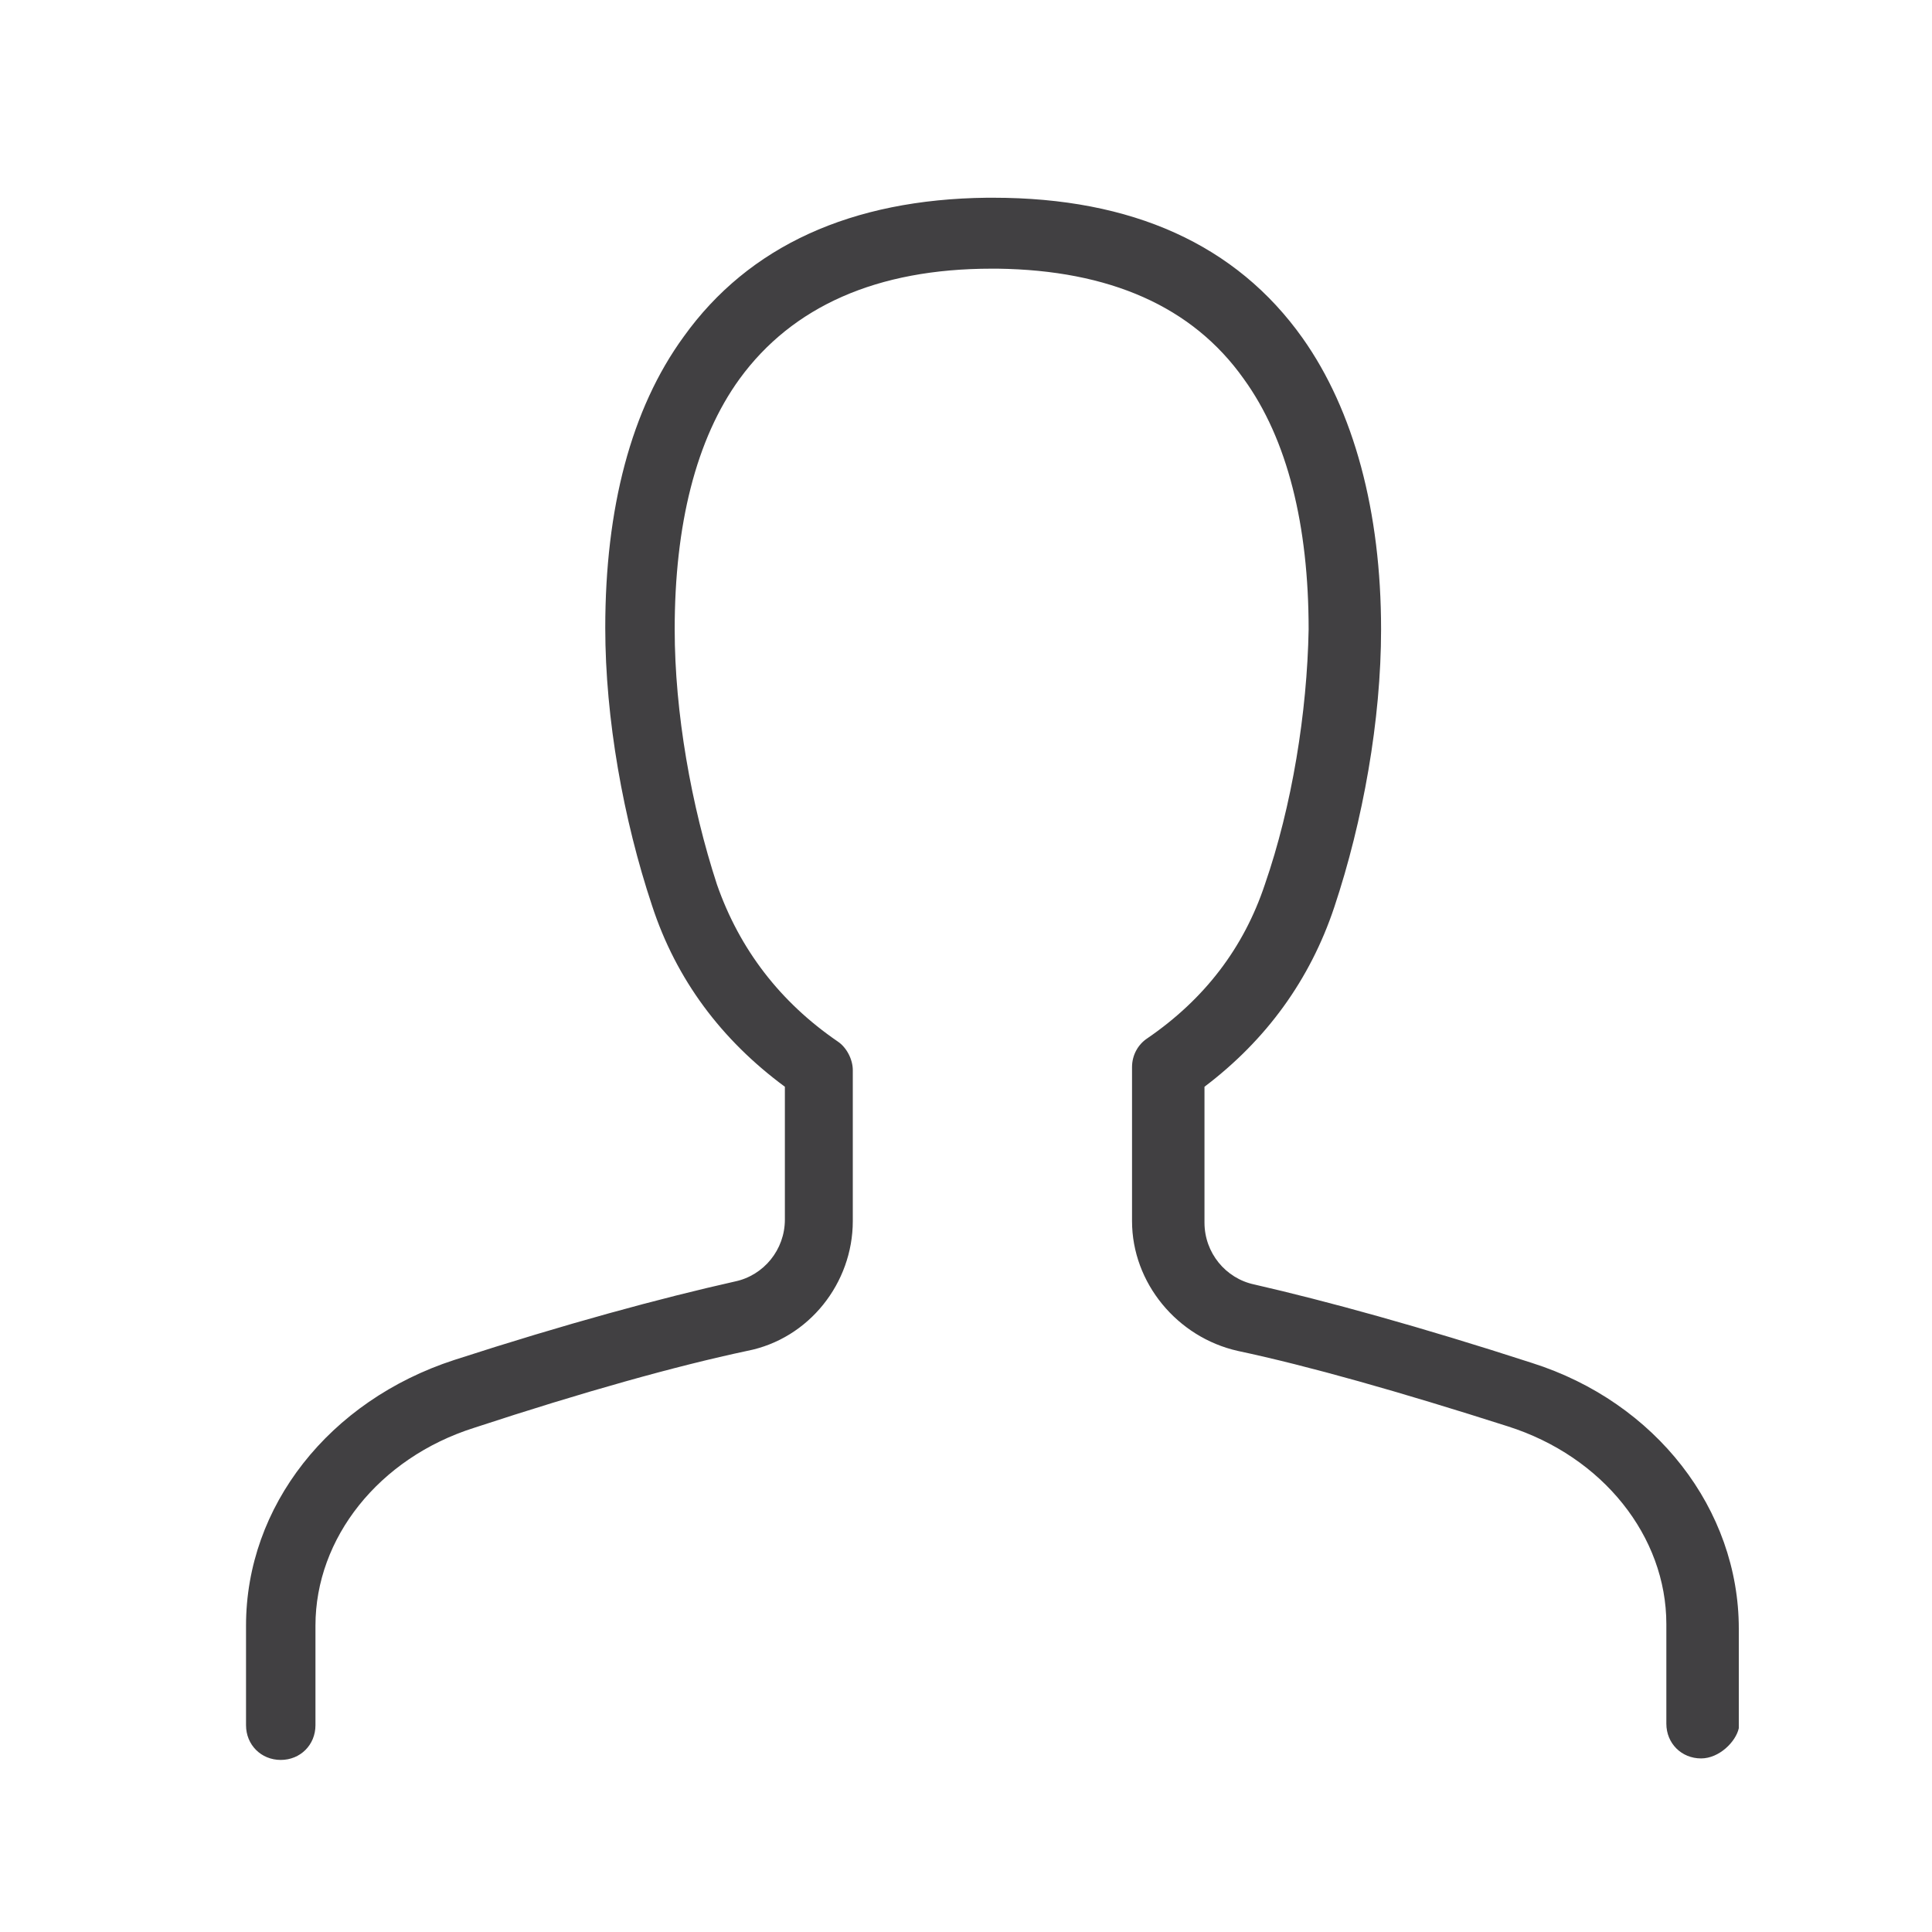 <?xml version="1.0" encoding="UTF-8"?>
<!-- Generator: Adobe Illustrator 28.1.0, SVG Export Plug-In . SVG Version: 6.00 Build 0)  -->
<svg xmlns="http://www.w3.org/2000/svg" xmlns:xlink="http://www.w3.org/1999/xlink" version="1.0" id="Layer_1" x="0px" y="0px" viewBox="0 0 128 128" style="enable-background:new 0 0 128 128;" xml:space="preserve">
<style type="text/css">
	.st0{fill:#414042;}
</style>
<path class="st0" d="M112.7,116.5C112.7,116.5,112.7,116.5,112.7,116.5c-1.3,0-2.3-1-2.3-2.3l0-6.6c0-5.8-4.2-11.1-10.5-13.1  c-7.2-2.3-13.2-4-17.9-5c-4-0.9-7-4.5-7-8.6l0-10.2c0-0.8,0.4-1.5,1-1.9c3.8-2.6,6.4-6,7.8-10.2c1.8-5.2,2.8-11.4,2.9-16.9  c0-6.9-1.4-12.6-4.3-16.6c-3.4-4.8-8.9-7.2-16.3-7.3c-0.1,0-0.3,0-0.4,0c0,0,0,0,0,0c-7.6,0-13.2,2.5-16.7,7.3  c-2.9,4-4.3,9.7-4.3,16.6c0,5.5,1.1,11.7,2.8,16.9c1.5,4.3,4.2,7.8,8,10.4c0.6,0.4,1,1.2,1,1.9l0,10c0,4.1-2.9,7.8-7,8.6  c-4.7,1-10.8,2.7-18.1,5.1c-6.3,2-10.5,7.3-10.5,13.1l0,6.6c0,1.3-1,2.3-2.3,2.3c0,0,0,0,0,0c-1.3,0-2.3-1-2.3-2.3l0-6.6  c0-7.9,5.5-14.9,13.8-17.6c7.4-2.4,13.7-4.1,18.6-5.2c1.9-0.4,3.3-2.1,3.3-4.1l0-8.8c-4.2-3.1-7.2-7.1-8.8-12  c-1.9-5.7-3.1-12.4-3.1-18.4c0-7.9,1.7-14.5,5.2-19.3c4.3-6,11.1-9.1,20.1-9.2c0.1,0,0.3,0,0.4,0c0,0,0,0,0,0  c9.2,0,16.1,3.1,20.5,9.3c3.4,4.8,5.2,11.5,5.2,19.3c0,6-1.2,12.7-3.1,18.4c-1.6,4.8-4.5,8.8-8.6,11.9l0,9c0,2,1.4,3.7,3.3,4.1  c4.8,1.1,11,2.8,18.4,5.2c8.2,2.6,13.7,9.7,13.7,17.6l0,6.6C115,115.4,113.9,116.5,112.7,116.5z"></path>
</svg>

